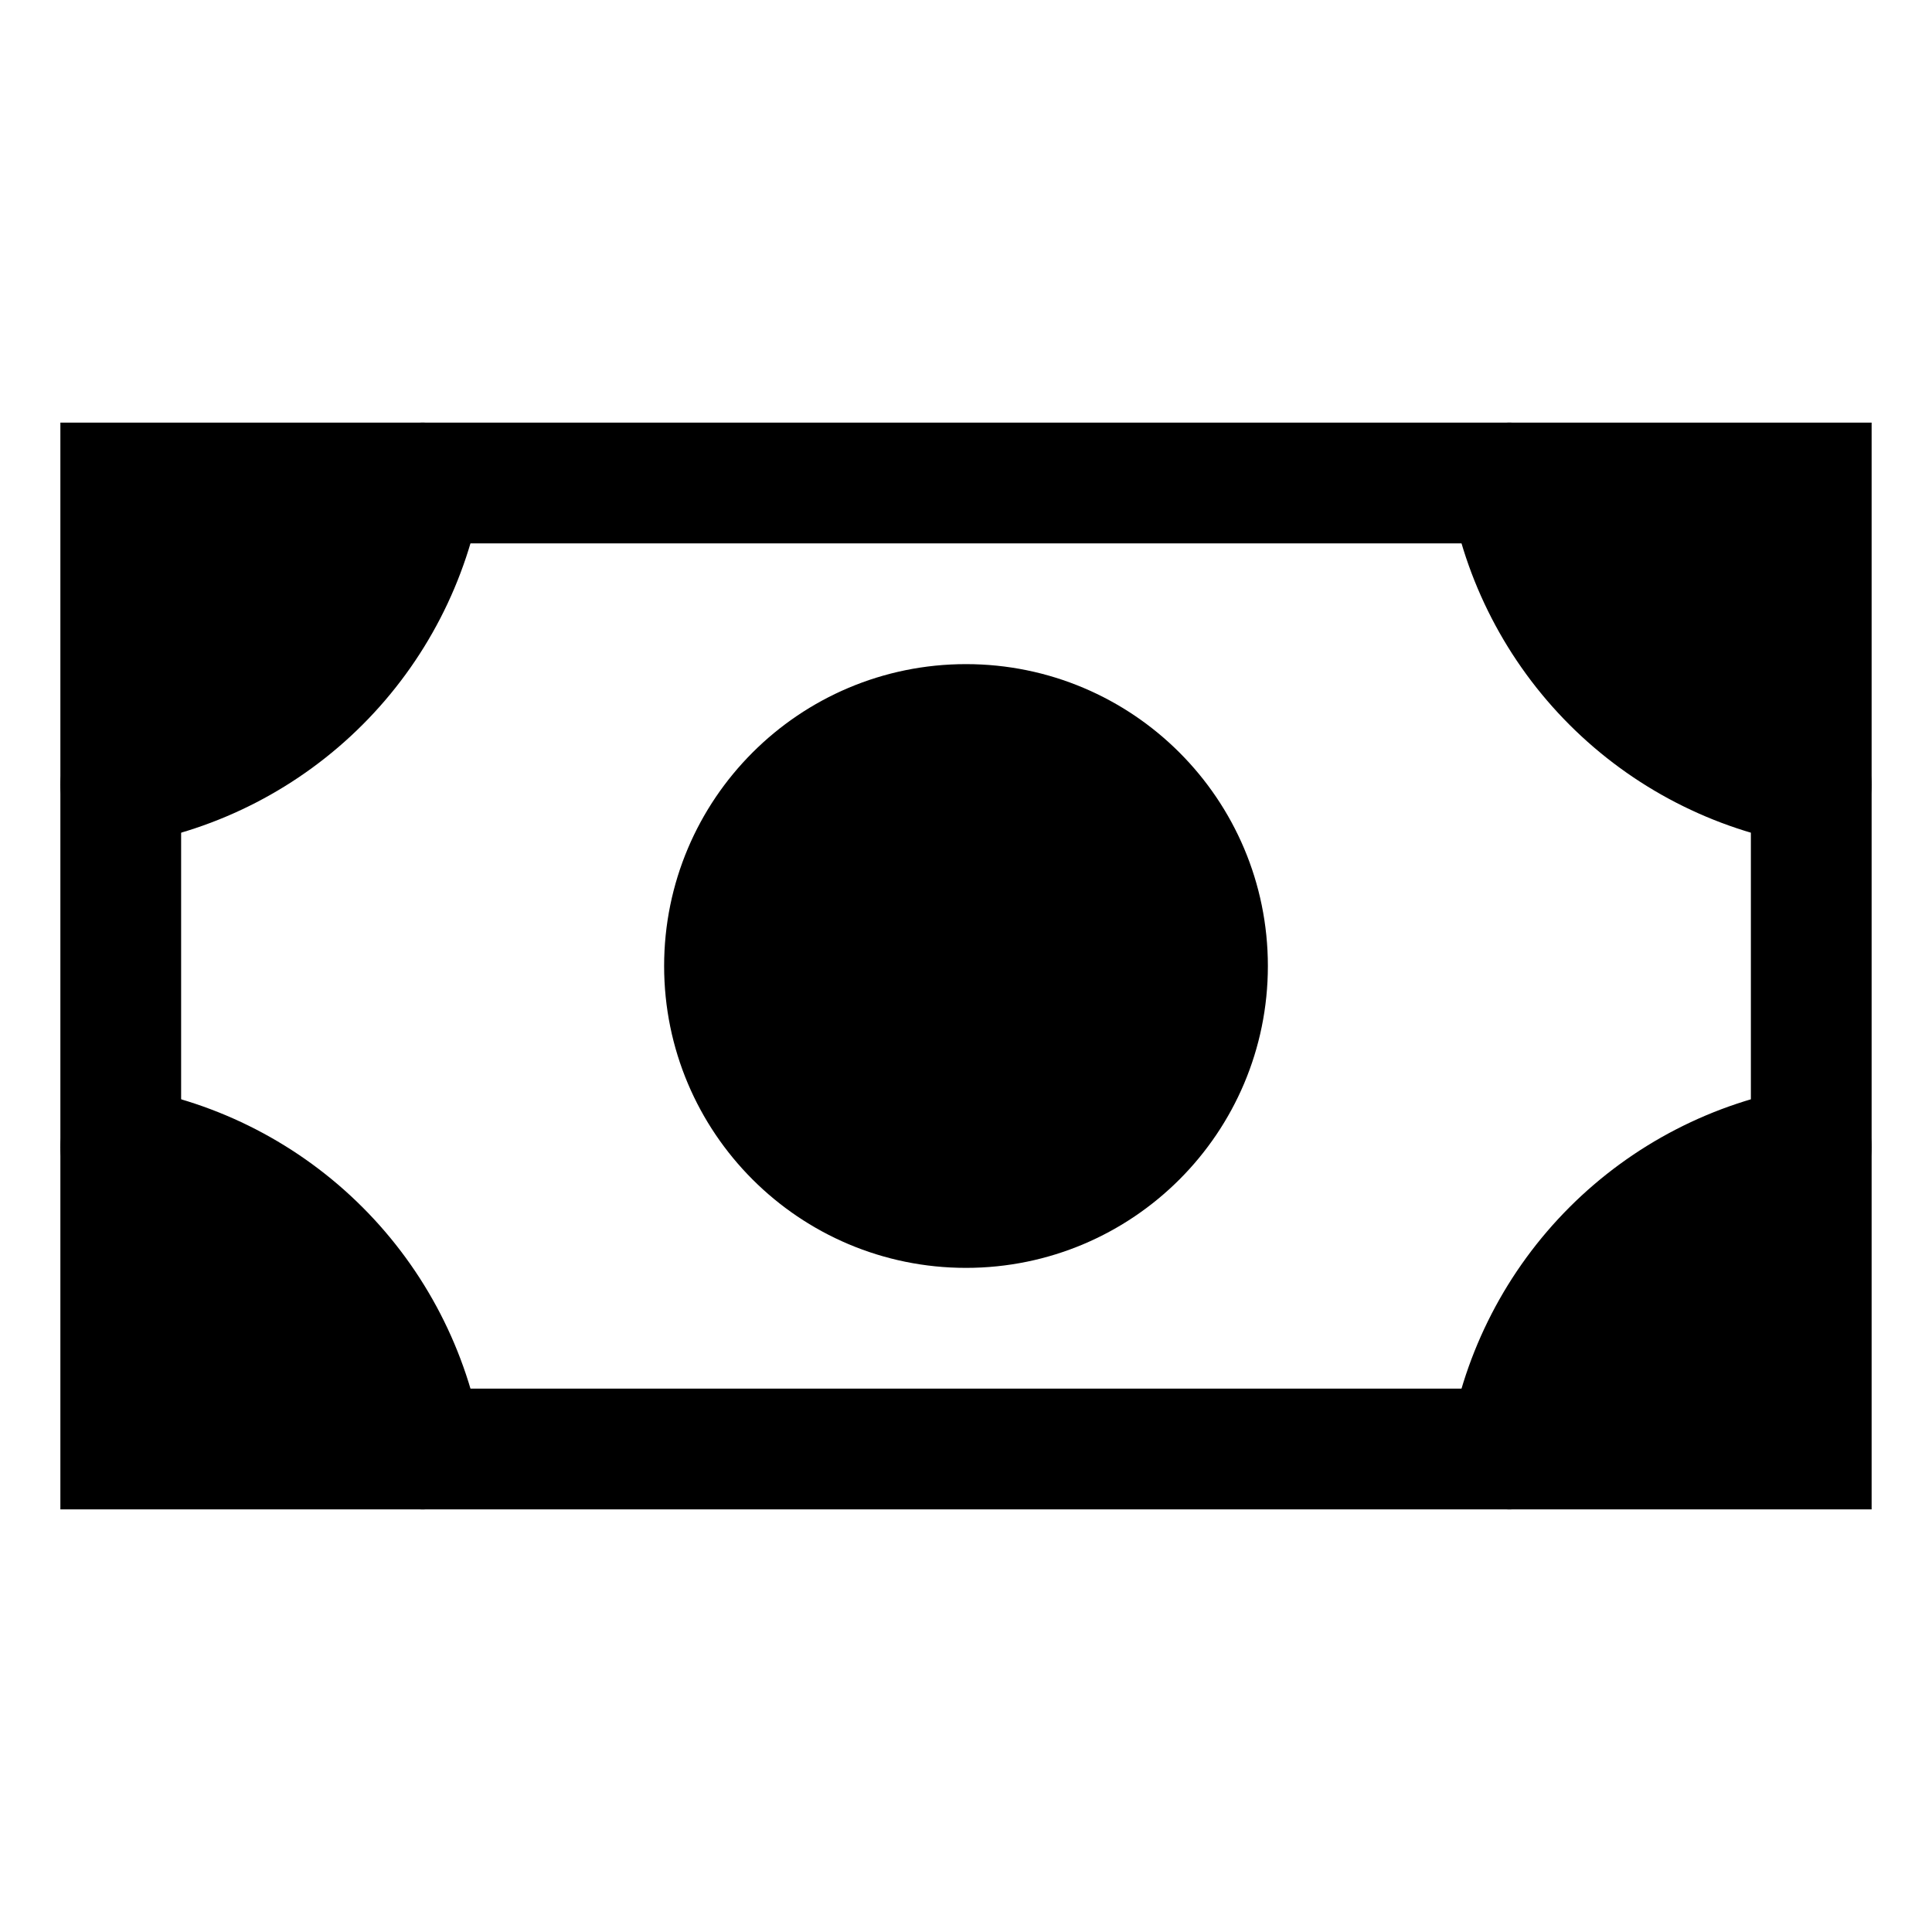<?xml version="1.0" encoding="utf-8"?>
<svg xmlns="http://www.w3.org/2000/svg" fill="none" height="100%" overflow="visible" preserveAspectRatio="none" style="display: block;" viewBox="0 0 26 26" width="100%">
<g clip-path="url(#clip0_0_1083)" id="Money">
<g id="Vector">
</g>
<path d="M13 16.25C14.795 16.25 16.25 14.795 16.25 13C16.25 11.205 14.795 9.75 13 9.75C11.205 9.75 9.75 11.205 9.75 13C9.75 14.795 11.205 16.25 13 16.25Z" fill="#785BF6" id="Vector_2" opacity="0.2" style="fill:#785BF6;fill:color(display-p3 0.471 0.357 0.965);fill-opacity:1;"/>
<path d="M24.375 6.5H20.312C20.485 7.515 20.968 8.451 21.696 9.179C22.424 9.907 23.36 10.39 24.375 10.562V6.5Z" fill="#785BF6" id="Vector_3" opacity="0.2" style="fill:#785BF6;fill:color(display-p3 0.471 0.357 0.965);fill-opacity:1;"/>
<path d="M24.375 19.5V15.438C23.36 15.61 22.424 16.093 21.696 16.821C20.968 17.549 20.485 18.485 20.312 19.5H24.375Z" fill="#785BF6" id="Vector_4" opacity="0.2" style="fill:#785BF6;fill:color(display-p3 0.471 0.357 0.965);fill-opacity:1;"/>
<path d="M1.625 19.5V15.438C2.64 15.61 3.576 16.093 4.304 16.821C5.032 17.549 5.515 18.485 5.688 19.5H1.625Z" fill="#785BF6" id="Vector_5" opacity="0.2" style="fill:#785BF6;fill:color(display-p3 0.471 0.357 0.965);fill-opacity:1;"/>
<path d="M1.625 6.5V10.562C2.64 10.39 3.576 9.907 4.304 9.179C5.032 8.451 5.515 7.515 5.688 6.5H1.625Z" fill="#785BF6" id="Vector_6" opacity="0.2" style="fill:#785BF6;fill:color(display-p3 0.471 0.357 0.965);fill-opacity:1;"/>
<path d="M13 16.25C14.795 16.25 16.25 14.795 16.25 13C16.25 11.205 14.795 9.75 13 9.75C11.205 9.75 9.75 11.205 9.75 13C9.75 14.795 11.205 16.25 13 16.25Z" id="Vector_7" stroke="#785BF6" stroke-linecap="round" stroke-width="1.625" style="stroke:#785BF6;stroke:color(display-p3 0.471 0.357 0.965);stroke-opacity:1;"/>
<path d="M24.375 6.5H1.625V19.5H24.375V6.5Z" id="Vector_8" stroke="#785BF6" stroke-linecap="round" stroke-width="1.625" style="stroke:#785BF6;stroke:color(display-p3 0.471 0.357 0.965);stroke-opacity:1;"/>
<path d="M24.375 10.562C23.36 10.39 22.424 9.907 21.696 9.179C20.968 8.451 20.485 7.515 20.312 6.5" id="Vector_9" stroke="#785BF6" stroke-linecap="round" stroke-width="1.625" style="stroke:#785BF6;stroke:color(display-p3 0.471 0.357 0.965);stroke-opacity:1;"/>
<path d="M20.312 19.5C20.485 18.485 20.968 17.549 21.696 16.821C22.424 16.093 23.36 15.61 24.375 15.438" id="Vector_10" stroke="#785BF6" stroke-linecap="round" stroke-width="1.625" style="stroke:#785BF6;stroke:color(display-p3 0.471 0.357 0.965);stroke-opacity:1;"/>
<path d="M1.625 15.438C2.64 15.61 3.576 16.093 4.304 16.821C5.032 17.549 5.515 18.485 5.688 19.5" id="Vector_11" stroke="#785BF6" stroke-linecap="round" stroke-width="1.625" style="stroke:#785BF6;stroke:color(display-p3 0.471 0.357 0.965);stroke-opacity:1;"/>
<path d="M5.688 6.5C5.515 7.515 5.032 8.451 4.304 9.179C3.576 9.907 2.64 10.39 1.625 10.562" id="Vector_12" stroke="#785BF6" stroke-linecap="round" stroke-width="1.625" style="stroke:#785BF6;stroke:color(display-p3 0.471 0.357 0.965);stroke-opacity:1;"/>
</g>
<defs>
<clipPath id="clip0_0_1083">
<rect fill="white" height="26" style="fill:white;fill-opacity:1;" width="26"/>
</clipPath>
</defs>
</svg>